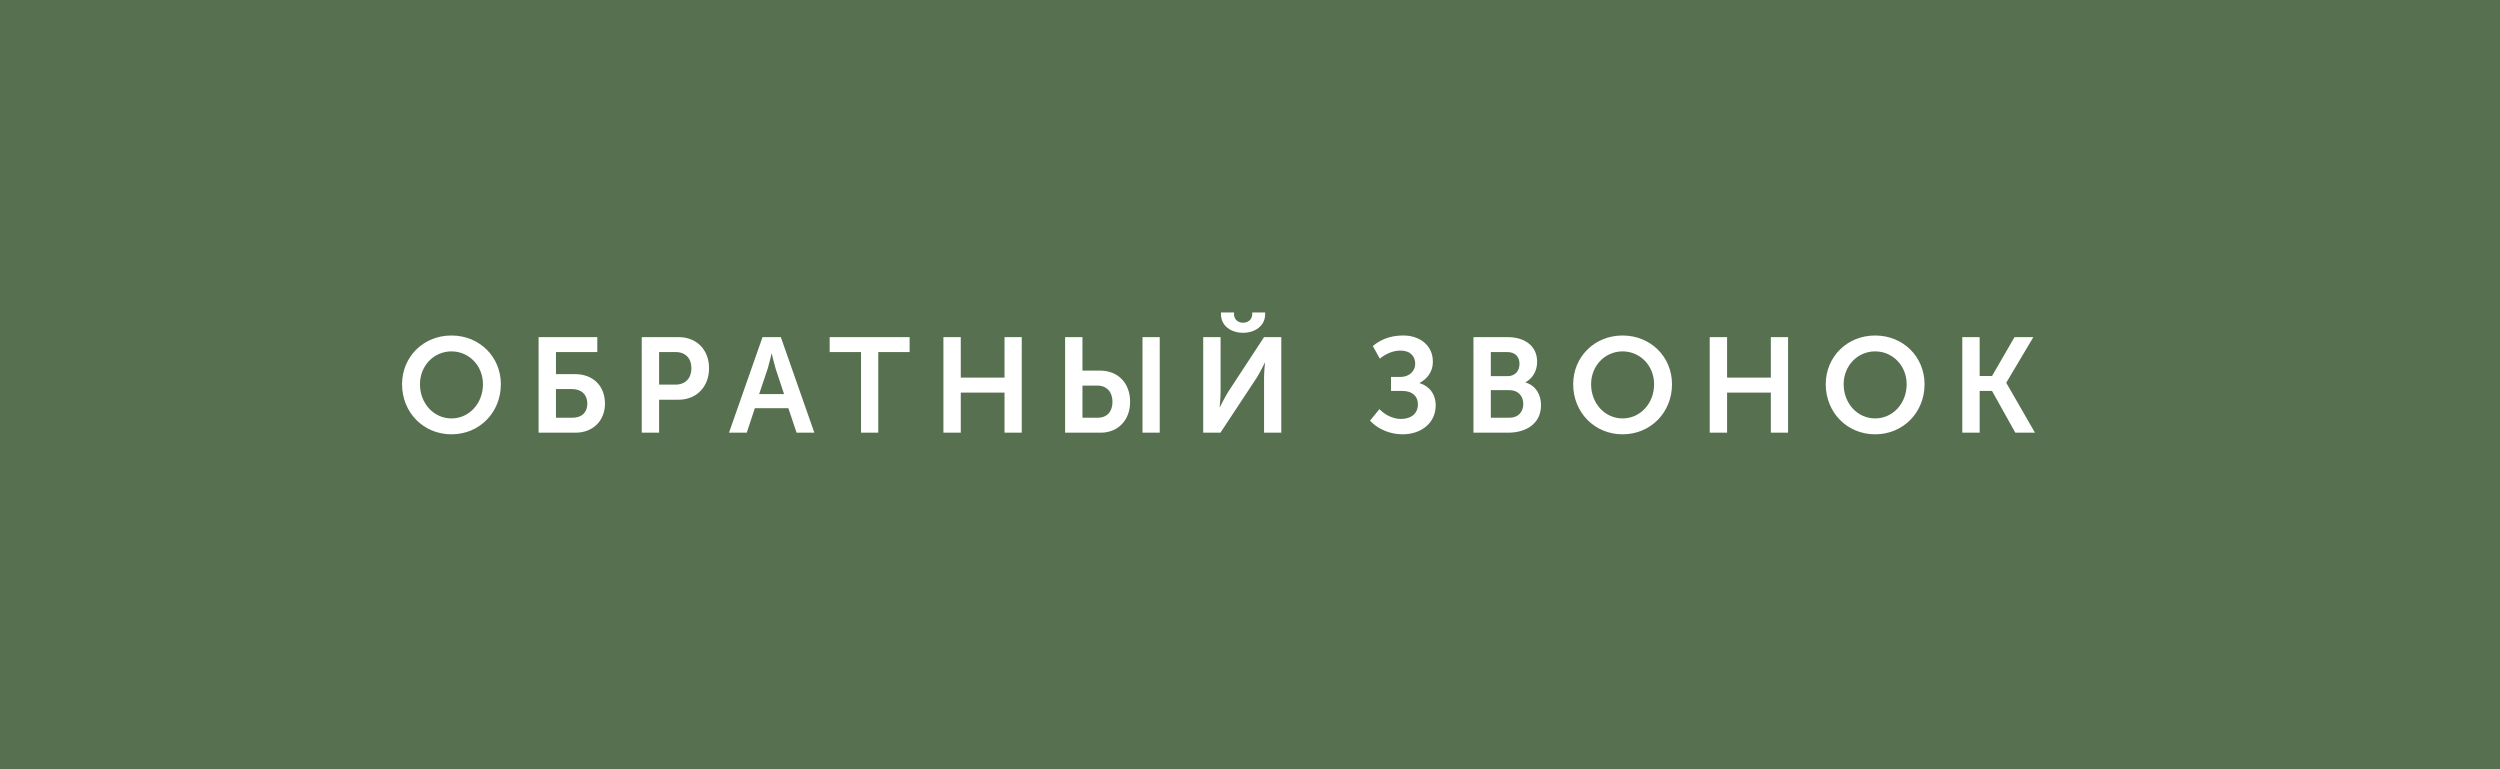 <?xml version="1.0" encoding="UTF-8"?> <svg xmlns="http://www.w3.org/2000/svg" width="260" height="80" viewBox="0 0 260 80" fill="none"> <rect width="260" height="80" fill="#577050"></rect> <path d="M41.814 39.96C41.814 42.886 44.026 45.168 46.952 45.168C49.878 45.168 52.09 42.886 52.09 39.96C52.09 37.118 49.878 34.892 46.952 34.892C44.026 34.892 41.814 37.118 41.814 39.96ZM43.676 39.96C43.676 38.028 45.132 36.544 46.952 36.544C48.772 36.544 50.228 38.028 50.228 39.96C50.228 41.976 48.772 43.516 46.952 43.516C45.132 43.516 43.676 41.976 43.676 39.96ZM56.014 45H59.85C61.656 45 62.916 43.768 62.916 41.976C62.916 40.086 61.628 38.91 59.808 38.91H57.82V36.614H62.118V35.06H56.014V45ZM57.82 43.446V40.464H59.5C60.494 40.464 61.082 41.066 61.082 41.976C61.082 42.872 60.522 43.446 59.528 43.446H57.82ZM66.741 45H68.547V41.57H70.577C72.439 41.57 73.741 40.226 73.741 38.294C73.741 36.362 72.439 35.06 70.577 35.06H66.741V45ZM68.547 40.002V36.614H70.269C71.291 36.614 71.907 37.272 71.907 38.294C71.907 39.33 71.291 40.002 70.241 40.002H68.547ZM75.816 45H77.663L78.504 42.452H81.99L82.844 45H84.692L81.206 35.06H79.302L75.816 45ZM78.951 40.982L79.847 38.322C80.016 37.762 80.24 36.782 80.24 36.782H80.267C80.267 36.782 80.492 37.762 80.659 38.322L81.541 40.982H78.951ZM89.547 45H91.339V36.614H94.601V35.06H86.285V36.614H89.547V45ZM98.115 45H99.921V40.828H104.471V45H106.263V35.06H104.471V39.274H99.921V35.06H98.115V45ZM118.82 45H120.612V35.06H118.82V45ZM110.77 45H114.466C116.272 45 117.532 43.698 117.532 41.794C117.532 39.806 116.244 38.546 114.424 38.546H112.576V35.06H110.77V45ZM112.576 43.446V40.1H114.116C115.11 40.1 115.698 40.772 115.698 41.794C115.698 42.802 115.138 43.446 114.144 43.446H112.576ZM129.278 34.612C130.496 34.612 131.574 33.912 131.574 32.68V32.498H130.23V32.666C130.23 33.282 129.74 33.562 129.278 33.562C128.816 33.562 128.34 33.282 128.34 32.68V32.498H126.982V32.68C126.982 33.912 128.06 34.612 129.278 34.612ZM125.134 45H126.926L130.706 39.274C131.07 38.686 131.532 37.734 131.532 37.734H131.56C131.56 37.734 131.462 38.686 131.462 39.274V45H133.254V35.06H131.462L127.71 40.786C127.346 41.374 126.87 42.34 126.87 42.34H126.842C126.842 42.34 126.94 41.388 126.94 40.8V35.06H125.134V45ZM142.479 43.754C143.333 44.664 144.607 45.168 145.867 45.168C147.757 45.168 149.311 44.034 149.311 42.158C149.311 40.982 148.653 40.156 147.645 39.848V39.82C148.317 39.456 149.017 38.784 149.017 37.608C149.017 35.844 147.561 34.892 145.965 34.892C144.999 34.892 143.851 35.088 142.773 35.984L143.501 37.3C144.215 36.712 144.985 36.46 145.657 36.46C146.693 36.46 147.183 37.076 147.183 37.832C147.183 38.616 146.539 39.204 145.643 39.204H144.663V40.66H145.881C146.847 40.66 147.463 41.178 147.463 42.046C147.463 43.012 146.763 43.572 145.699 43.572C144.803 43.572 143.963 43.082 143.459 42.55L142.479 43.754ZM153.24 45H156.838C158.672 45 160.268 44.104 160.268 42.116C160.268 41.108 159.75 40.1 158.658 39.778V39.75C159.414 39.344 159.862 38.546 159.862 37.622C159.862 35.984 158.588 35.06 156.782 35.06H153.24V45ZM155.046 39.12V36.614H156.768C157.594 36.614 158.028 37.132 158.028 37.846C158.028 38.56 157.58 39.12 156.796 39.12H155.046ZM155.046 43.446V40.576H156.978C157.888 40.576 158.42 41.178 158.42 42.004C158.42 42.844 157.902 43.446 156.978 43.446H155.046ZM163.612 39.96C163.612 42.886 165.824 45.168 168.75 45.168C171.676 45.168 173.888 42.886 173.888 39.96C173.888 37.118 171.676 34.892 168.75 34.892C165.824 34.892 163.612 37.118 163.612 39.96ZM165.474 39.96C165.474 38.028 166.93 36.544 168.75 36.544C170.57 36.544 172.026 38.028 172.026 39.96C172.026 41.976 170.57 43.516 168.75 43.516C166.93 43.516 165.474 41.976 165.474 39.96ZM177.811 45H179.617V40.828H184.167V45H185.959V35.06H184.167V39.274H179.617V35.06H177.811V45ZM189.878 39.96C189.878 42.886 192.09 45.168 195.016 45.168C197.942 45.168 200.154 42.886 200.154 39.96C200.154 37.118 197.942 34.892 195.016 34.892C192.09 34.892 189.878 37.118 189.878 39.96ZM191.74 39.96C191.74 38.028 193.196 36.544 195.016 36.544C196.836 36.544 198.292 38.028 198.292 39.96C198.292 41.976 196.836 43.516 195.016 43.516C193.196 43.516 191.74 41.976 191.74 39.96ZM204.078 45H205.884V40.66H207.172L209.594 45H211.638L208.656 39.82V39.792L211.47 35.06H209.51L207.172 39.106H205.884V35.06H204.078V45Z" fill="white"></path> </svg> 